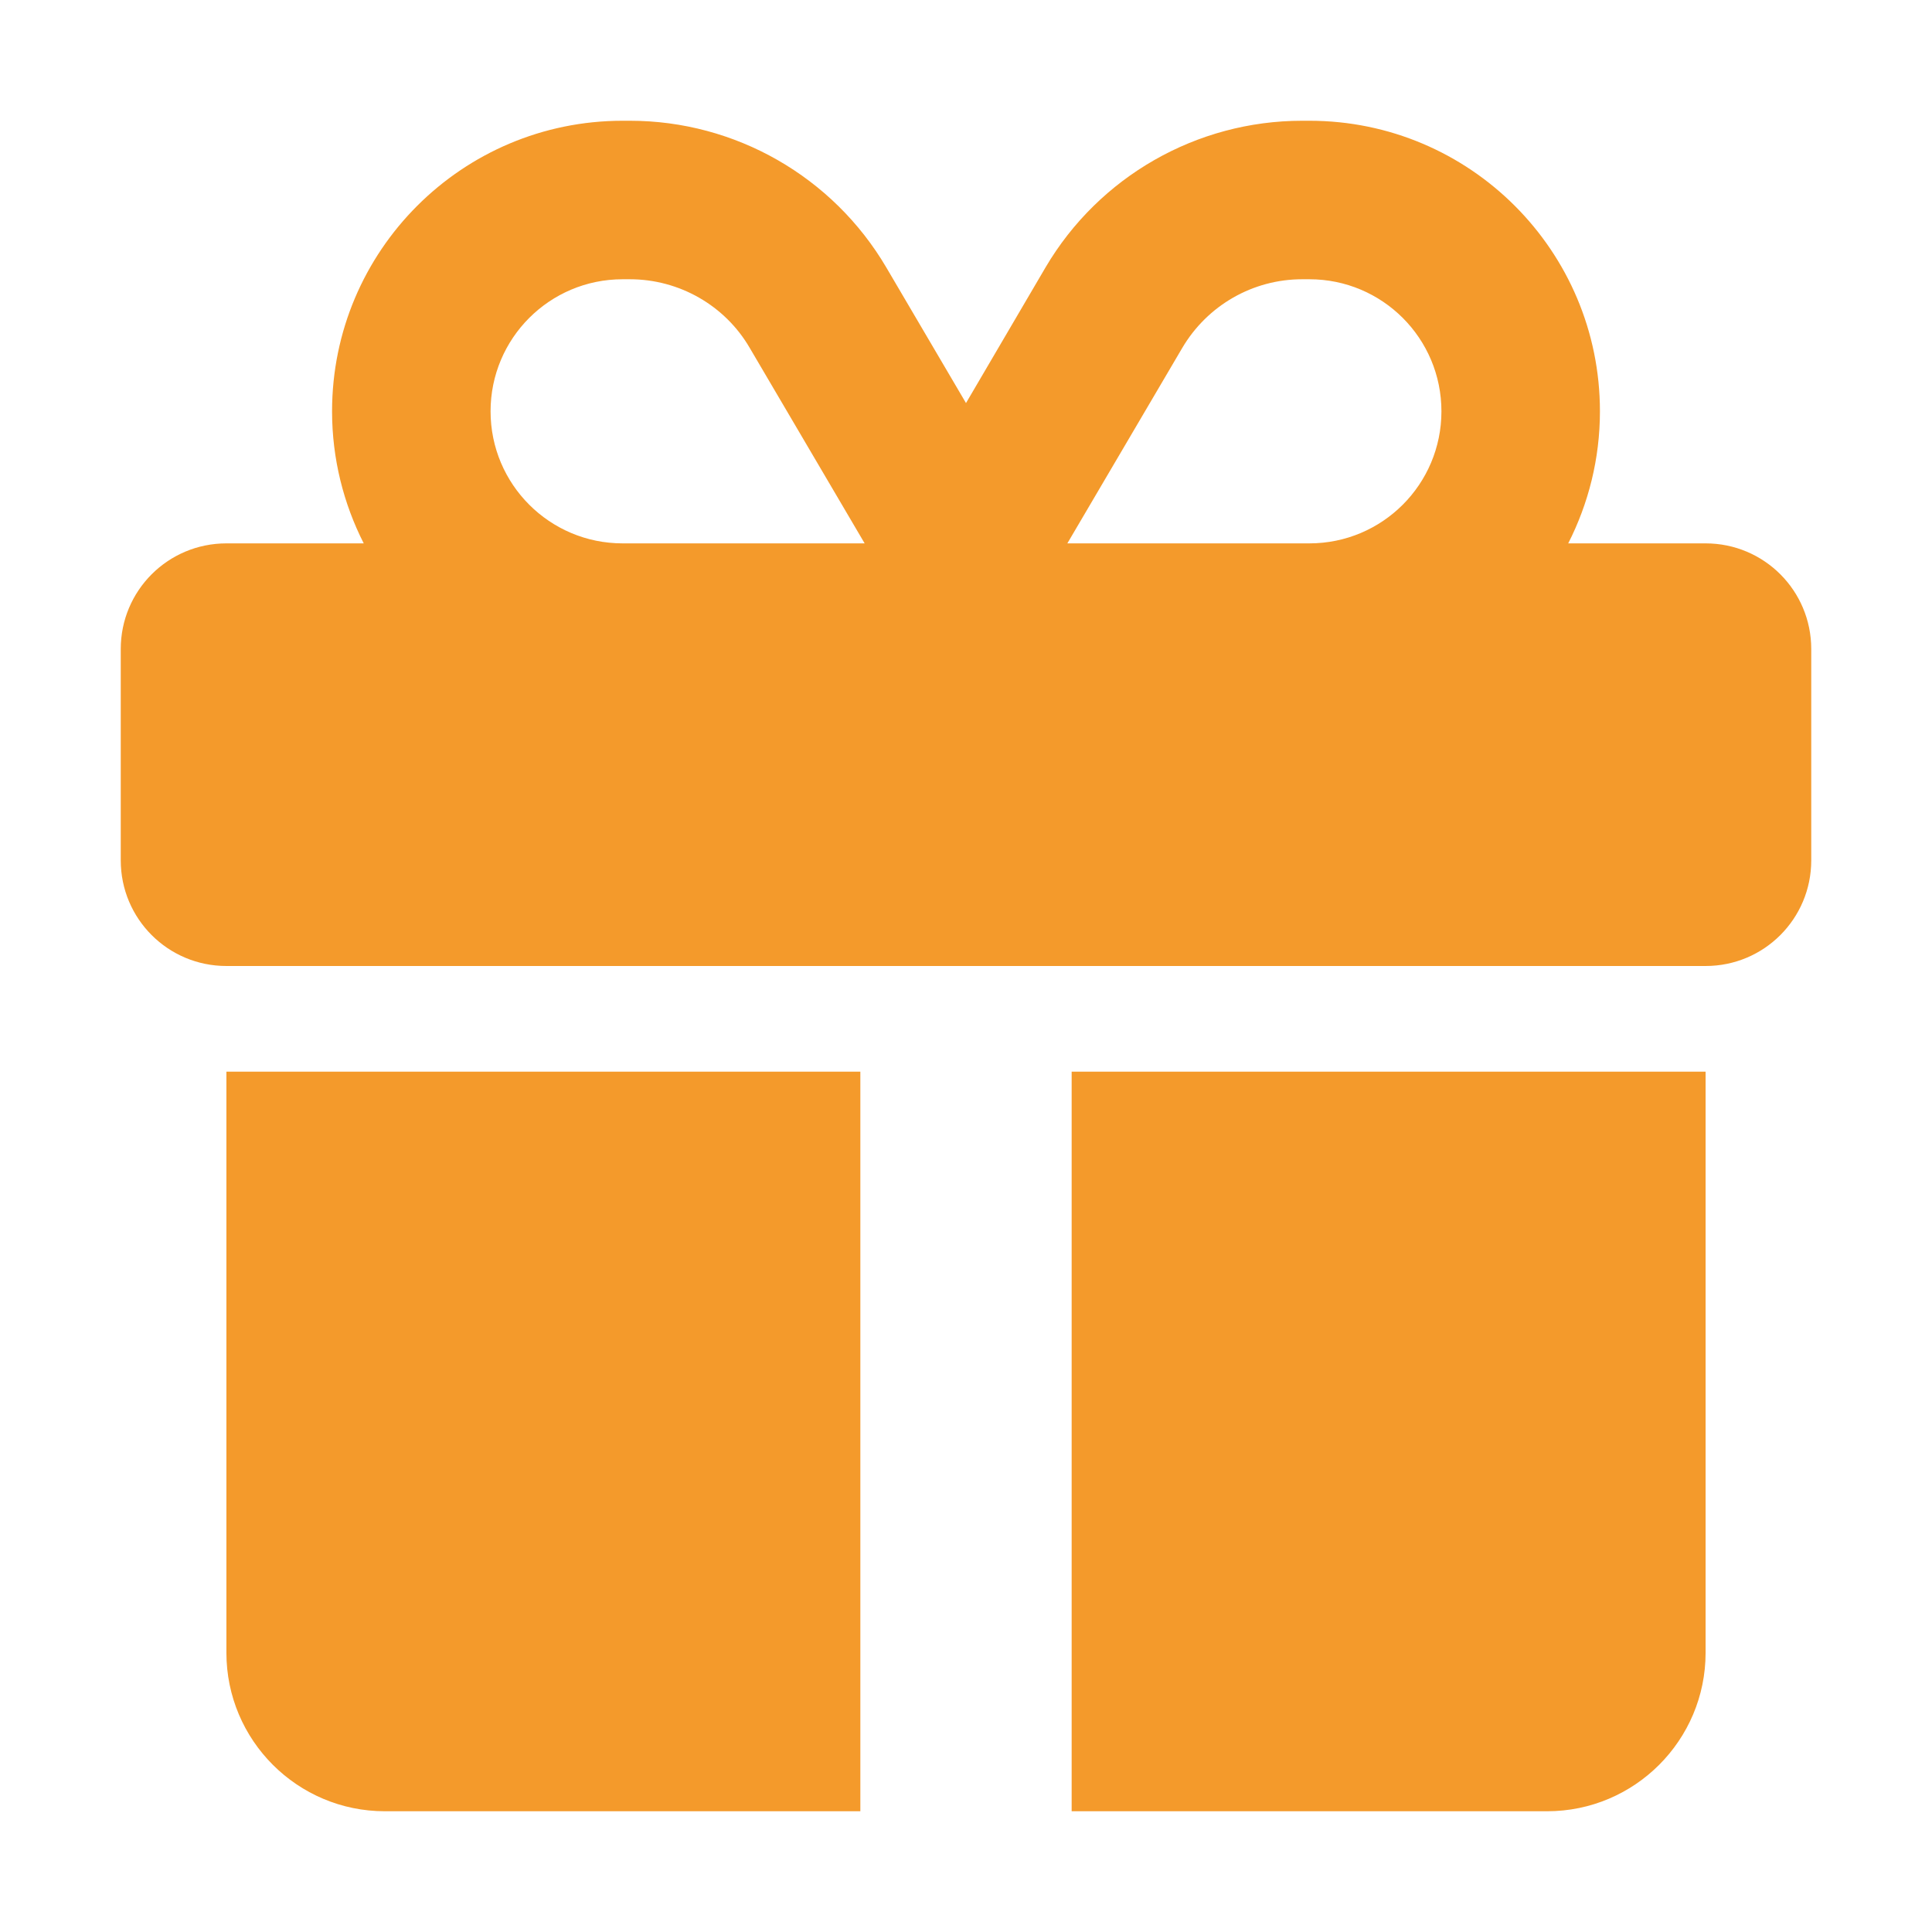 <?xml version="1.0" encoding="UTF-8"?> <svg xmlns="http://www.w3.org/2000/svg" width="48" height="48" viewBox="0 0 48 48" fill="none"><path d="M18.627 8.644L21.482 13.5H21.375H15.469C13.656 13.5 12.188 12.032 12.188 10.219C12.188 8.406 13.656 6.938 15.469 6.938H15.649C16.872 6.938 18.012 7.586 18.627 8.644ZM8.25 10.219C8.25 11.4 8.537 12.516 9.037 13.5H5.625C4.173 13.5 3 14.673 3 16.125V21.375C3 22.827 4.173 24 5.625 24H42.375C43.827 24 45 22.827 45 21.375V16.125C45 14.673 43.827 13.5 42.375 13.5H38.962C39.463 12.516 39.75 11.4 39.75 10.219C39.75 6.232 36.518 3 32.531 3H32.351C29.734 3 27.306 4.386 25.977 6.642L24 10.014L22.023 6.65C20.694 4.386 18.266 3 15.649 3H15.469C11.482 3 8.25 6.232 8.25 10.219ZM35.812 10.219C35.812 12.032 34.344 13.5 32.531 13.5H26.625H26.518L29.373 8.644C29.997 7.586 31.128 6.938 32.351 6.938H32.531C34.344 6.938 35.812 8.406 35.812 10.219ZM5.625 26.625V41.062C5.625 43.236 7.389 45 9.562 45H21.375V26.625H5.625ZM26.625 45H38.438C40.611 45 42.375 43.236 42.375 41.062V26.625H26.625V45Z" fill="#F49A2B"></path></svg> 